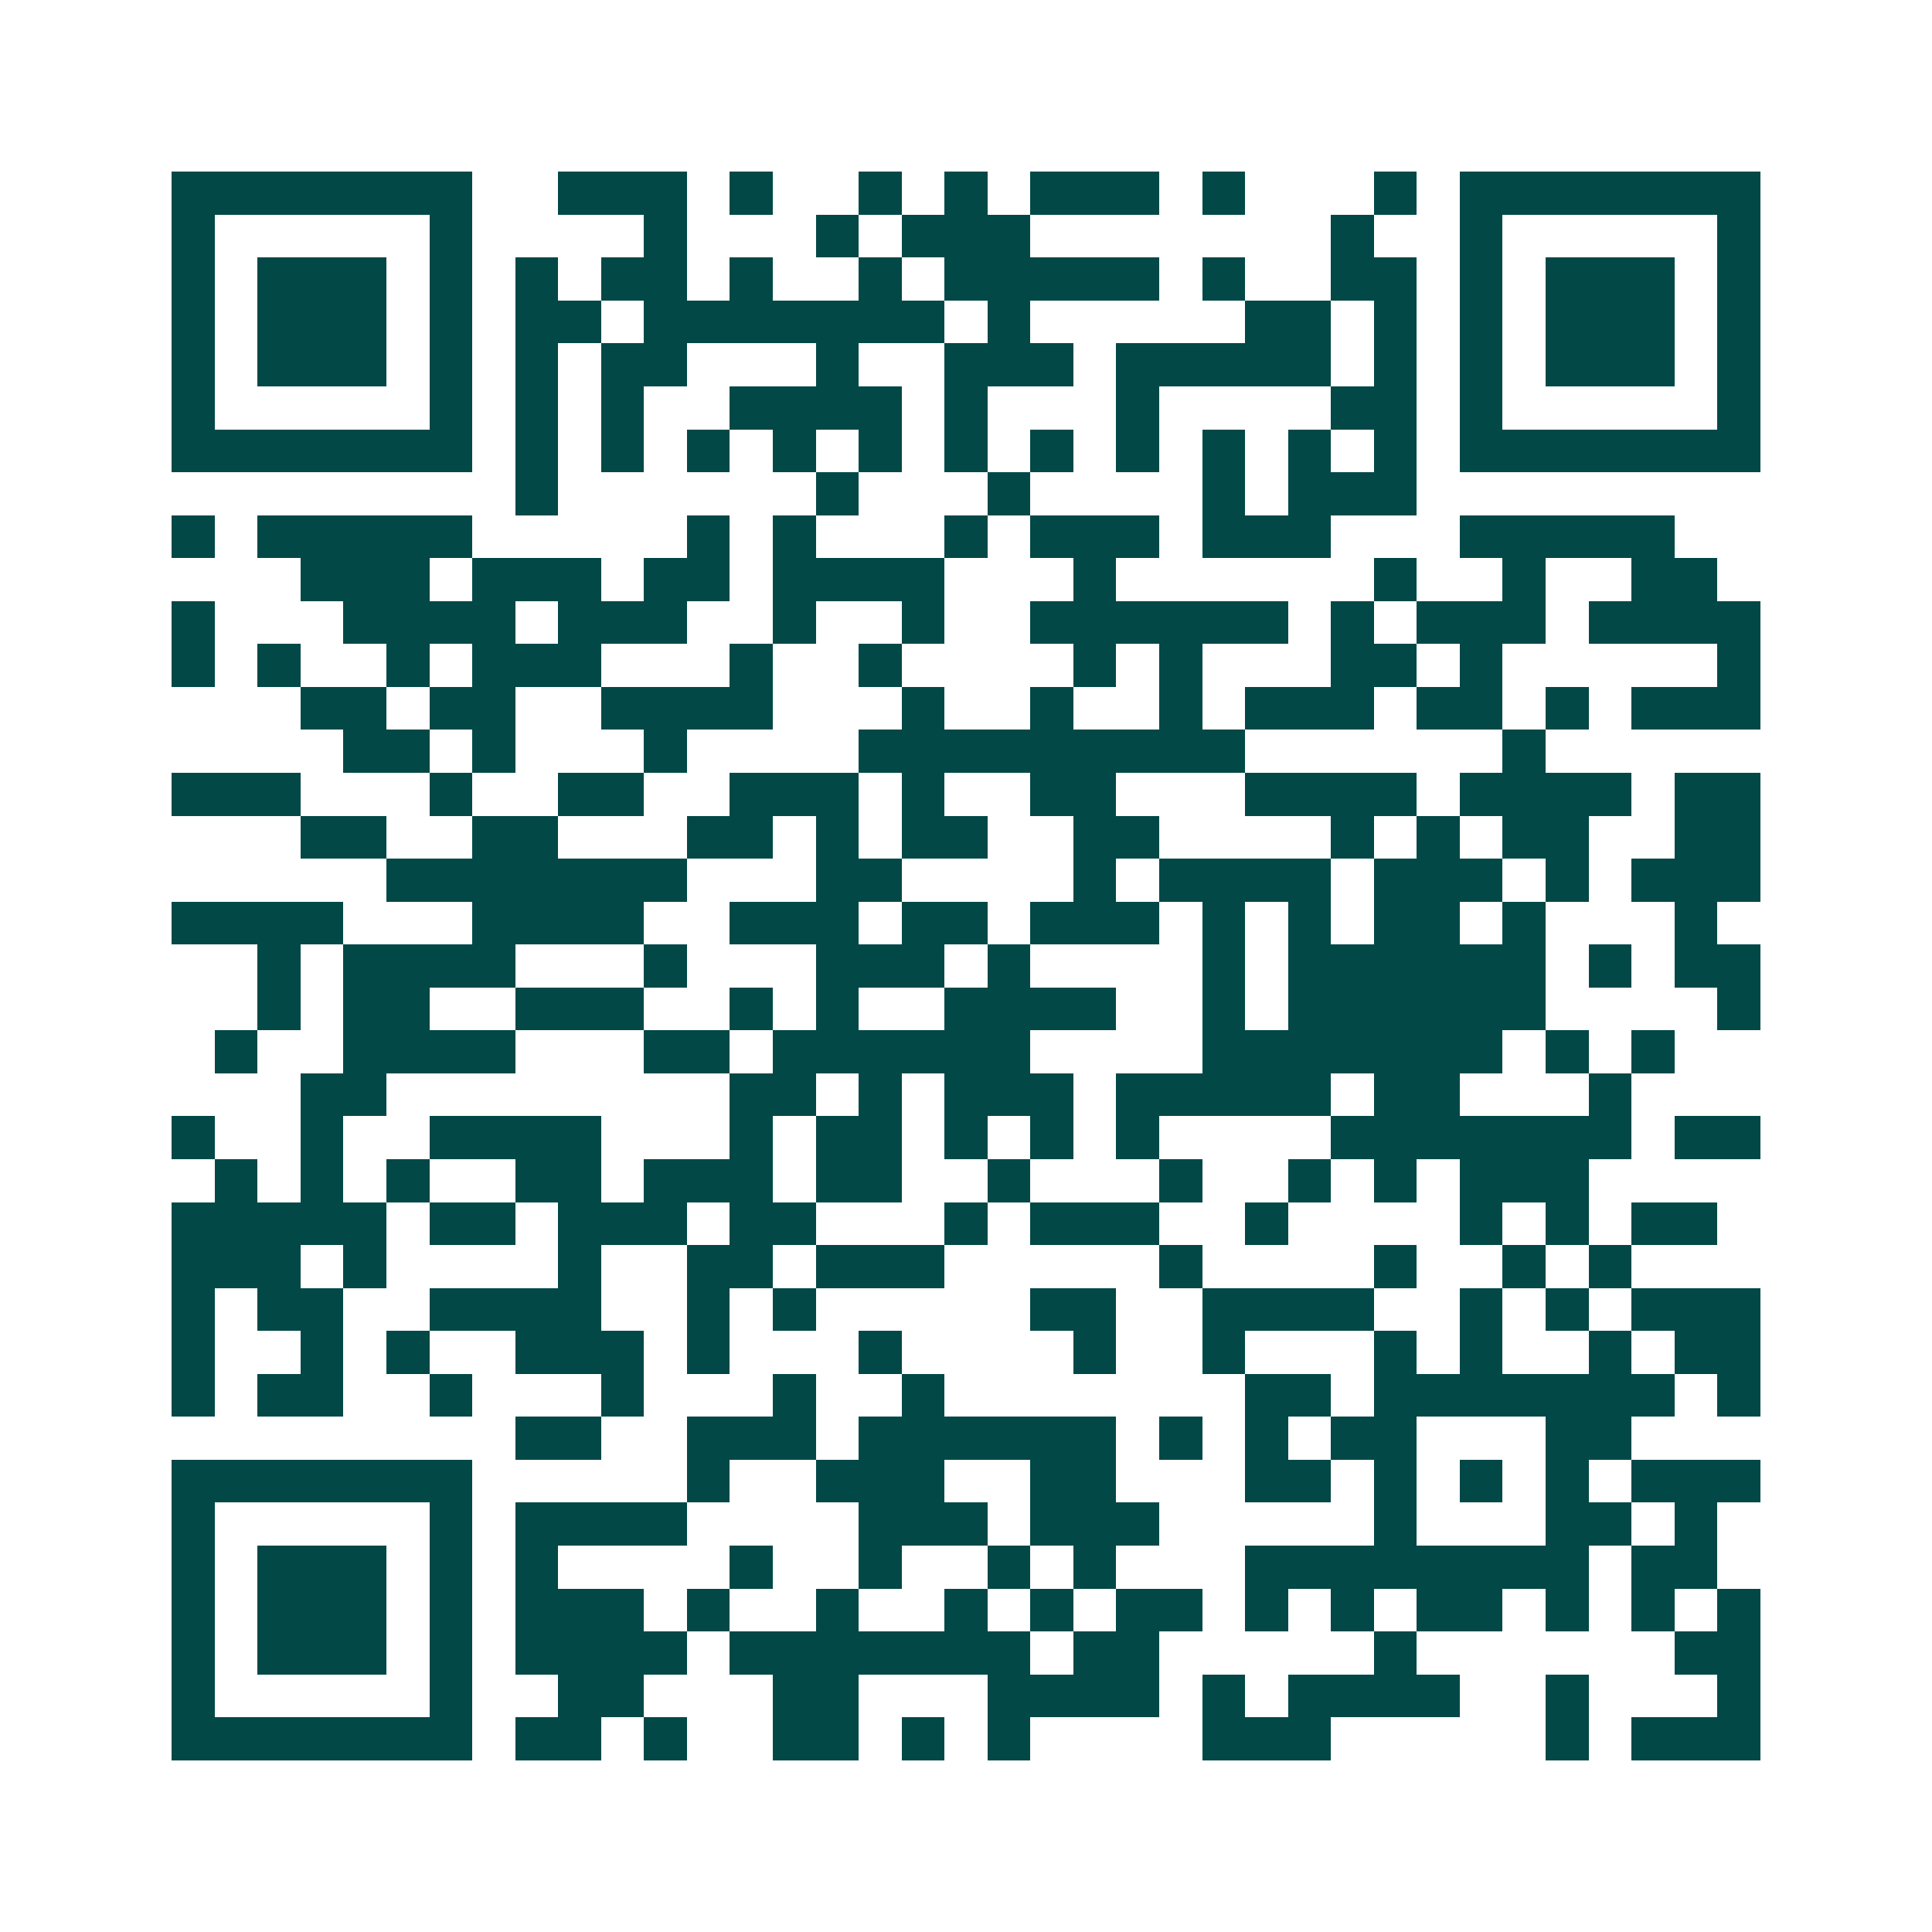 <svg xmlns="http://www.w3.org/2000/svg" width="200" height="200" viewBox="0 0 45 45" shape-rendering="crispEdges"><path fill="#ffffff" d="M0 0h45v45H0z"/><path stroke="#014847" d="M4 4.5h7m2 0h3m1 0h1m2 0h1m1 0h1m1 0h3m1 0h1m3 0h1m1 0h7M4 5.5h1m5 0h1m4 0h1m3 0h1m1 0h3m7 0h1m2 0h1m5 0h1M4 6.5h1m1 0h3m1 0h1m1 0h1m1 0h2m1 0h1m2 0h1m1 0h5m1 0h1m2 0h2m1 0h1m1 0h3m1 0h1M4 7.5h1m1 0h3m1 0h1m1 0h2m1 0h7m1 0h1m5 0h2m1 0h1m1 0h1m1 0h3m1 0h1M4 8.5h1m1 0h3m1 0h1m1 0h1m1 0h2m3 0h1m2 0h3m1 0h5m1 0h1m1 0h1m1 0h3m1 0h1M4 9.5h1m5 0h1m1 0h1m1 0h1m2 0h4m1 0h1m3 0h1m4 0h2m1 0h1m5 0h1M4 10.5h7m1 0h1m1 0h1m1 0h1m1 0h1m1 0h1m1 0h1m1 0h1m1 0h1m1 0h1m1 0h1m1 0h1m1 0h7M12 11.5h1m6 0h1m3 0h1m4 0h1m1 0h3M4 12.5h1m1 0h5m5 0h1m1 0h1m3 0h1m1 0h3m1 0h3m3 0h5M7 13.5h3m1 0h3m1 0h2m1 0h4m3 0h1m6 0h1m2 0h1m2 0h2M4 14.5h1m3 0h4m1 0h3m2 0h1m2 0h1m2 0h6m1 0h1m1 0h3m1 0h4M4 15.5h1m1 0h1m2 0h1m1 0h3m3 0h1m2 0h1m4 0h1m1 0h1m3 0h2m1 0h1m5 0h1M7 16.5h2m1 0h2m2 0h4m3 0h1m2 0h1m2 0h1m1 0h3m1 0h2m1 0h1m1 0h3M8 17.5h2m1 0h1m3 0h1m4 0h9m6 0h1M4 18.5h3m3 0h1m2 0h2m2 0h3m1 0h1m2 0h2m3 0h4m1 0h4m1 0h2M7 19.5h2m2 0h2m3 0h2m1 0h1m1 0h2m2 0h2m4 0h1m1 0h1m1 0h2m2 0h2M9 20.5h7m3 0h2m4 0h1m1 0h4m1 0h3m1 0h1m1 0h3M4 21.5h4m3 0h4m2 0h3m1 0h2m1 0h3m1 0h1m1 0h1m1 0h2m1 0h1m3 0h1M6 22.5h1m1 0h4m3 0h1m3 0h3m1 0h1m4 0h1m1 0h6m1 0h1m1 0h2M6 23.5h1m1 0h2m2 0h3m2 0h1m1 0h1m2 0h4m2 0h1m1 0h6m4 0h1M5 24.5h1m2 0h4m3 0h2m1 0h6m4 0h7m1 0h1m1 0h1M7 25.5h2m8 0h2m1 0h1m1 0h3m1 0h5m1 0h2m3 0h1M4 26.5h1m2 0h1m2 0h4m3 0h1m1 0h2m1 0h1m1 0h1m1 0h1m4 0h7m1 0h2M5 27.5h1m1 0h1m1 0h1m2 0h2m1 0h3m1 0h2m2 0h1m3 0h1m2 0h1m1 0h1m1 0h3M4 28.5h5m1 0h2m1 0h3m1 0h2m3 0h1m1 0h3m2 0h1m4 0h1m1 0h1m1 0h2M4 29.5h3m1 0h1m4 0h1m2 0h2m1 0h3m5 0h1m4 0h1m2 0h1m1 0h1M4 30.5h1m1 0h2m2 0h4m2 0h1m1 0h1m5 0h2m2 0h4m2 0h1m1 0h1m1 0h3M4 31.5h1m2 0h1m1 0h1m2 0h3m1 0h1m3 0h1m4 0h1m2 0h1m3 0h1m1 0h1m2 0h1m1 0h2M4 32.5h1m1 0h2m2 0h1m3 0h1m3 0h1m2 0h1m7 0h2m1 0h7m1 0h1M12 33.5h2m2 0h3m1 0h6m1 0h1m1 0h1m1 0h2m3 0h2M4 34.5h7m5 0h1m2 0h3m2 0h2m3 0h2m1 0h1m1 0h1m1 0h1m1 0h3M4 35.5h1m5 0h1m1 0h4m4 0h3m1 0h3m5 0h1m3 0h2m1 0h1M4 36.5h1m1 0h3m1 0h1m1 0h1m4 0h1m2 0h1m2 0h1m1 0h1m3 0h8m1 0h2M4 37.5h1m1 0h3m1 0h1m1 0h3m1 0h1m2 0h1m2 0h1m1 0h1m1 0h2m1 0h1m1 0h1m1 0h2m1 0h1m1 0h1m1 0h1M4 38.5h1m1 0h3m1 0h1m1 0h4m1 0h7m1 0h2m5 0h1m6 0h2M4 39.5h1m5 0h1m2 0h2m3 0h2m3 0h4m1 0h1m1 0h4m2 0h1m3 0h1M4 40.5h7m1 0h2m1 0h1m2 0h2m1 0h1m1 0h1m4 0h3m5 0h1m1 0h3"/></svg>
